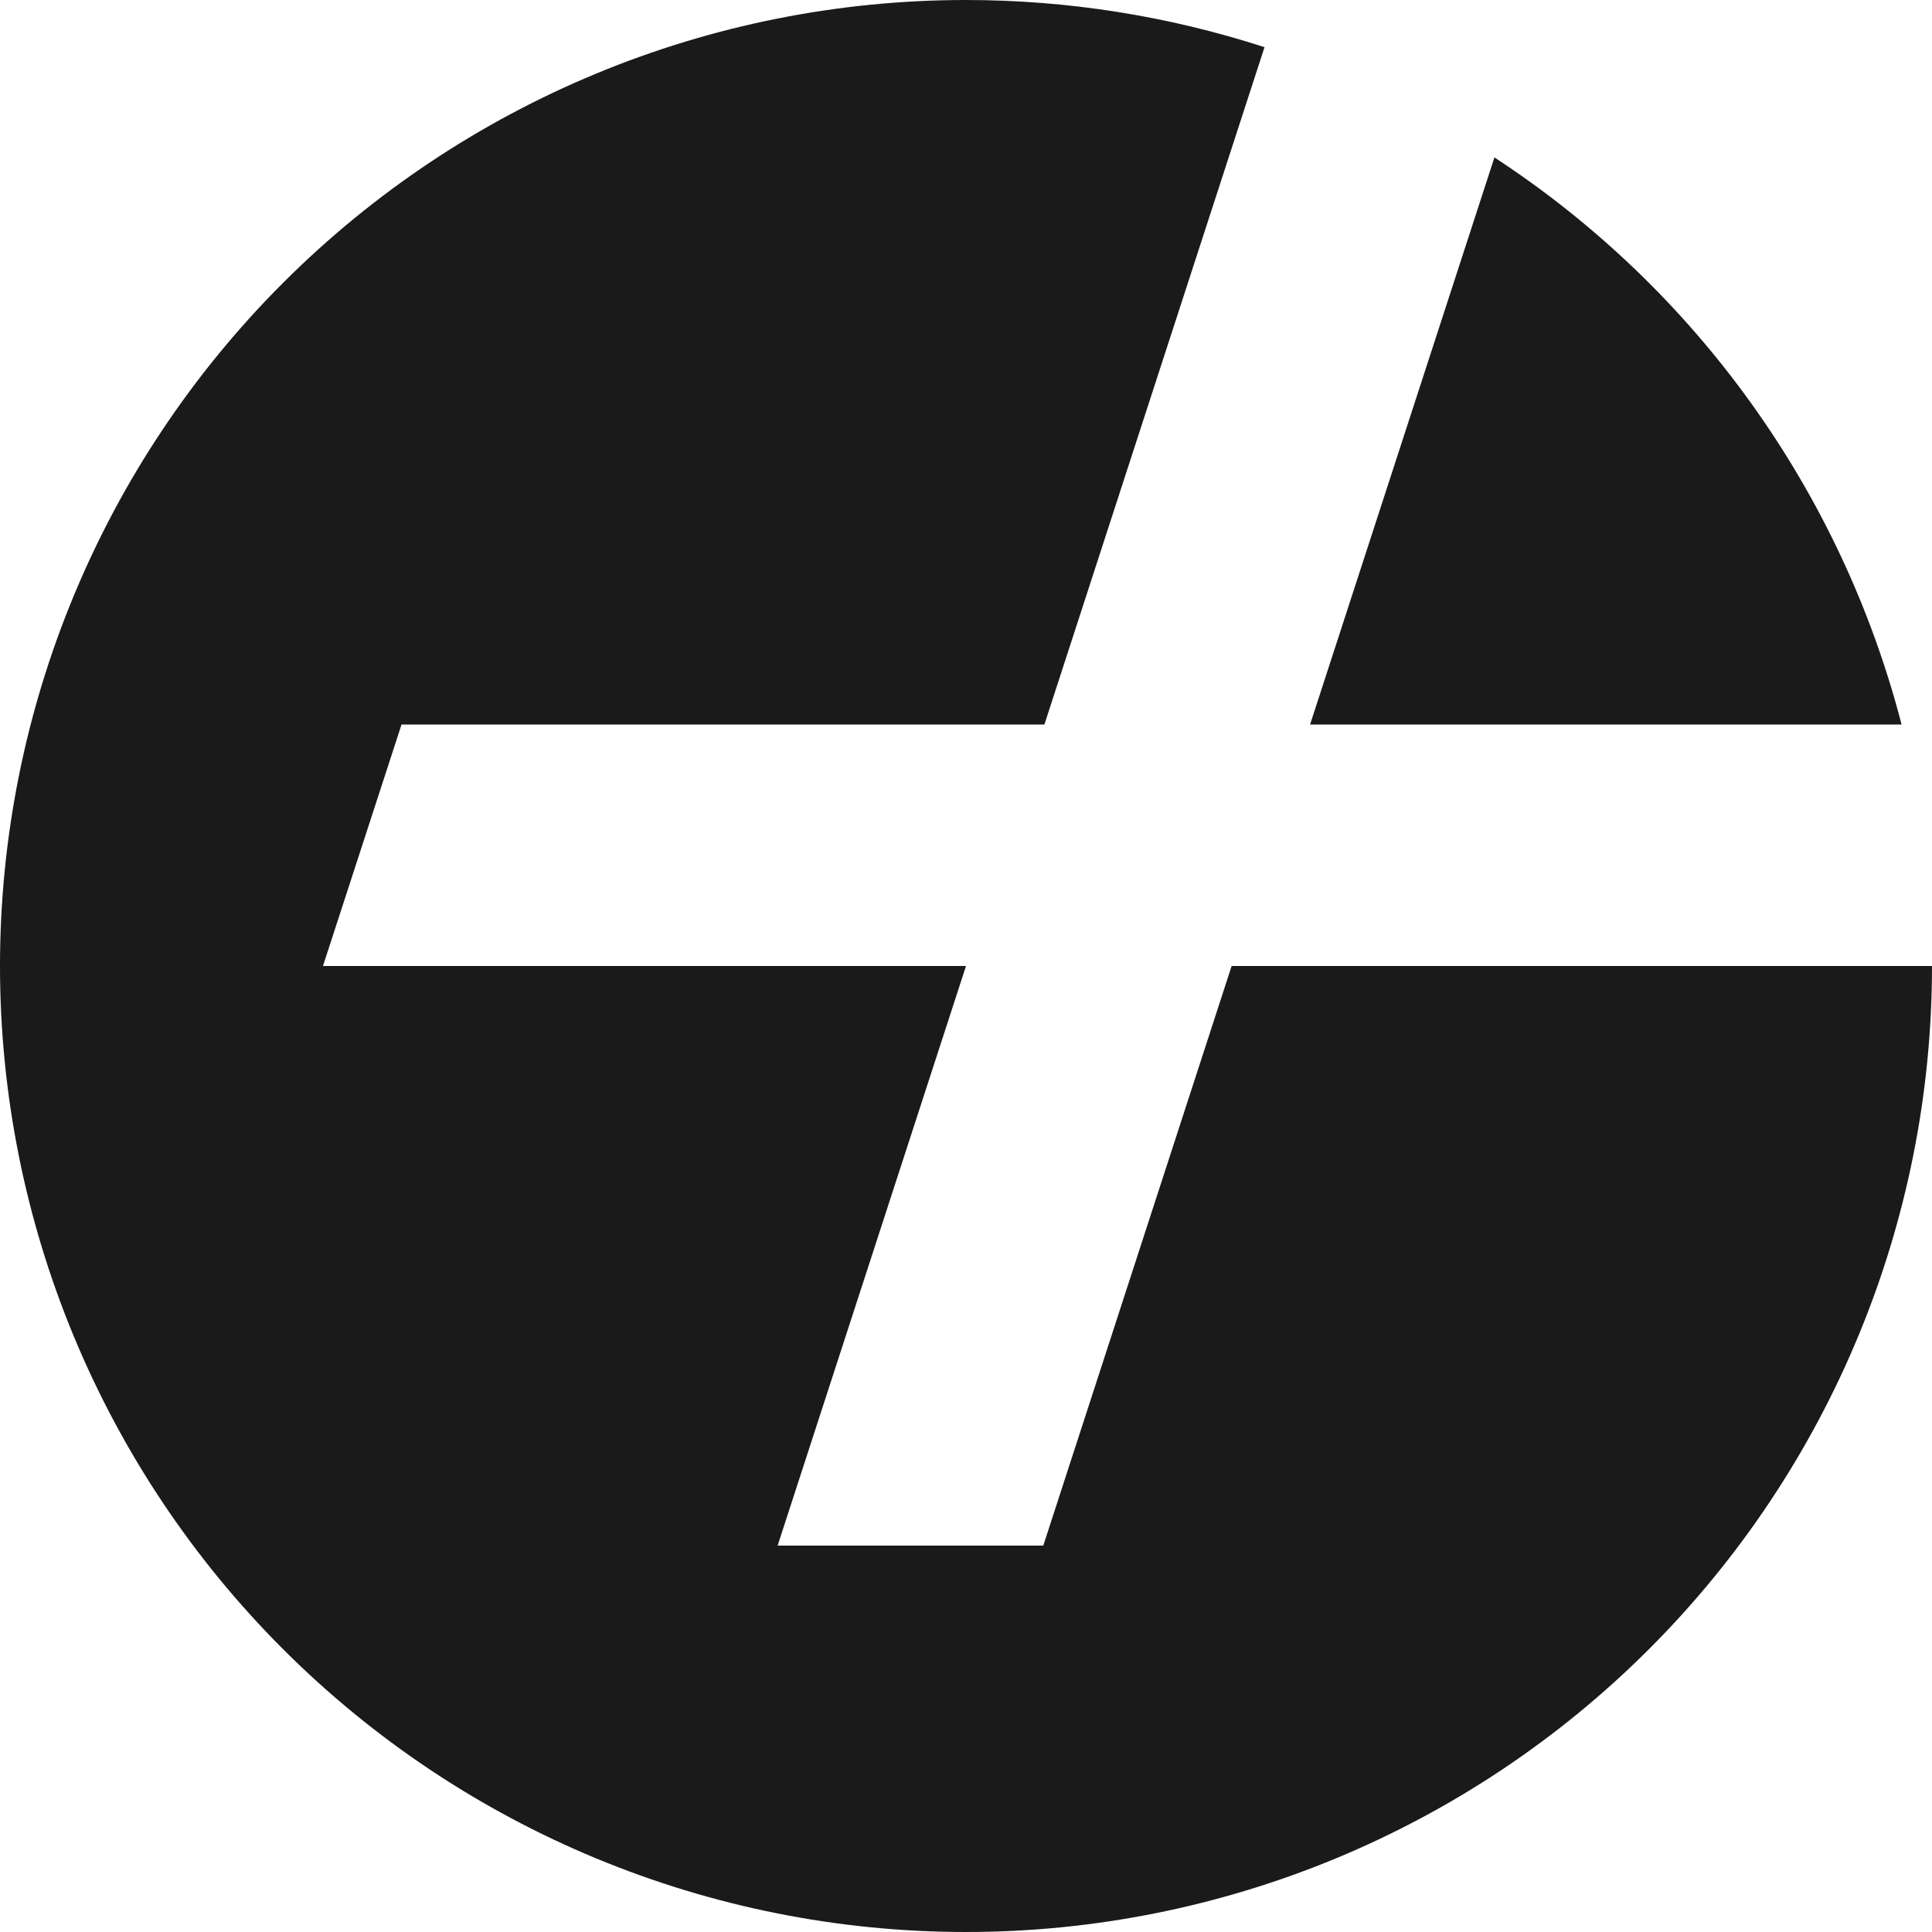 <?xml version="1.0" encoding="UTF-8"?> <svg xmlns="http://www.w3.org/2000/svg" width="55" height="55" viewBox="0 0 55 55" fill="none"><path d="M29.7 44L35.062 27.5H55C55 34.794 52.103 41.788 46.946 46.945C41.788 52.103 34.794 55 27.5 55C20.206 55 13.212 52.103 8.055 46.945C2.897 41.788 0 34.794 0 27.5C0 20.206 2.897 13.212 8.055 8.055C13.212 2.897 20.206 4.89801e-10 27.5 4.89801e-10C30.385 -1.72131e-05 33.253 0.453 35.998 1.343L29.732 20.625H11.431L9.194 27.5H27.5L22.137 44H29.7Z" fill="#1A1A1A"></path><path d="M37.295 20.625L42.543 4.482C48.282 8.232 52.415 13.988 54.134 20.625H37.295Z" fill="#1A1A1A"></path></svg> 